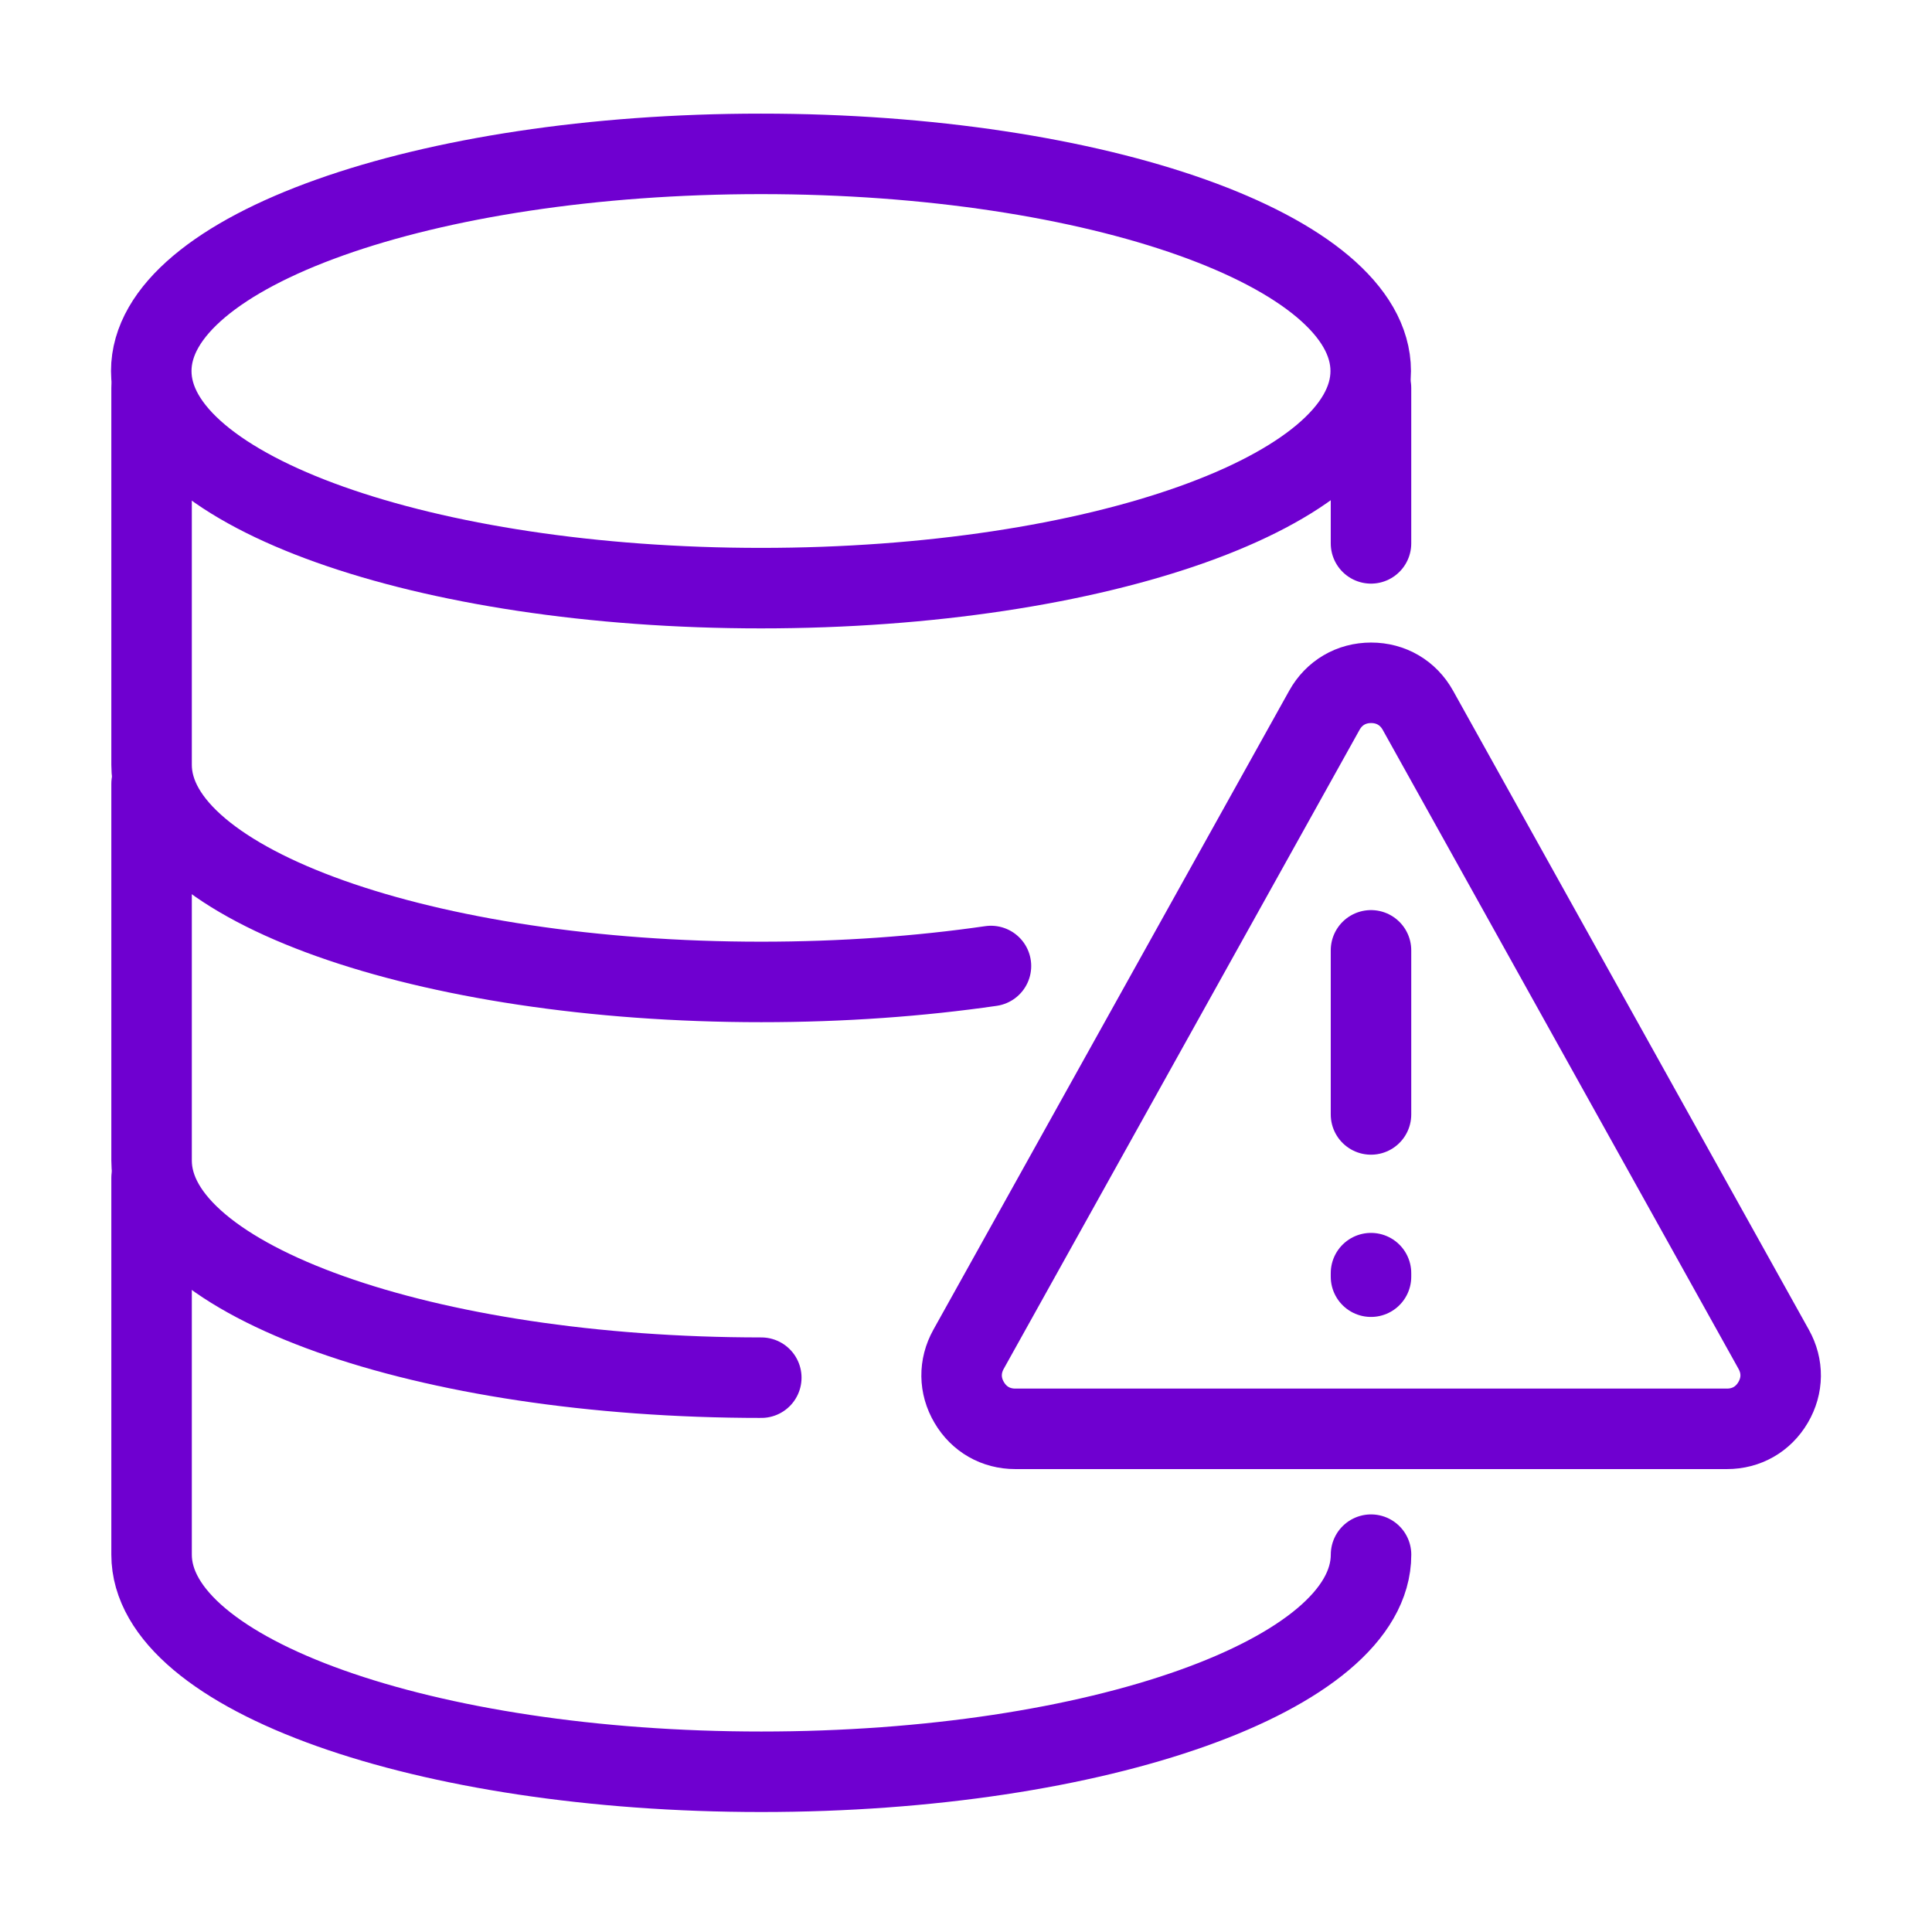 <svg width="48" height="48" viewBox="0 0 48 48" fill="none" xmlns="http://www.w3.org/2000/svg">
<g clip-path="url(#clip0_7074_22939)">
<path d="M34.063 38.625C34.063 41.604 27.281 44.019 18.914 44.019C10.548 44.019 3.766 41.604 3.766 38.625C3.766 38.303 3.766 38.269 3.766 37.988V29.263" stroke="#6F00D0" stroke-width="2" stroke-miterlimit="22.926" stroke-linecap="round" stroke-linejoin="round"/>
<path d="M18.914 34.228C10.548 34.228 3.766 31.813 3.766 28.834C3.766 28.512 3.766 28.478 3.766 28.197V19.472" stroke="#6F00D0" stroke-width="2" stroke-miterlimit="22.926" stroke-linecap="round" stroke-linejoin="round"/>
<path d="M3.766 9.639V18.364C3.766 18.646 3.766 18.68 3.766 19.002C3.766 21.981 10.548 24.396 18.914 24.396C20.933 24.396 22.859 24.255 24.62 24" stroke="#6F00D0" stroke-width="2" stroke-miterlimit="22.926" stroke-linecap="round" stroke-linejoin="round"/>
<path d="M34.062 9.639V13.5" stroke="#6F00D0" stroke-width="2" stroke-miterlimit="22.926" stroke-linecap="round" stroke-linejoin="round"/>
<path d="M18.907 14.612C27.273 14.612 34.055 12.197 34.055 9.218C34.055 6.239 27.273 3.823 18.907 3.823C10.54 3.823 3.758 6.239 3.758 9.218C3.758 12.197 10.54 14.612 18.907 14.612Z" stroke="#6F00D0" stroke-width="2" stroke-miterlimit="22.926" stroke-linecap="round" stroke-linejoin="round"/>
<path fill-rule="evenodd" clip-rule="evenodd" d="M24.063 33.523L32.904 17.646C33.145 17.214 33.57 16.964 34.065 16.964C34.56 16.964 34.986 17.214 35.227 17.646L44.067 33.523C44.303 33.946 44.297 34.426 44.052 34.843C43.806 35.261 43.39 35.499 42.906 35.499C37.012 35.499 31.118 35.499 25.225 35.499C24.74 35.499 24.324 35.261 24.079 34.843C23.833 34.426 23.828 33.946 24.063 33.523Z" stroke="#6F00D0" stroke-width="2" stroke-miterlimit="22.926" stroke-linecap="round" stroke-linejoin="round"/>
<path d="M34.062 23.611V27.688" stroke="#6F00D0" stroke-width="2" stroke-miterlimit="22.926" stroke-linecap="round" stroke-linejoin="round"/>
<path d="M34.062 31.719V31.631" stroke="#6F00D0" stroke-width="2" stroke-miterlimit="22.926" stroke-linecap="round" stroke-linejoin="round"/>
</g>
<defs>
<clipPath id="clip0_7074_22939">
<rect width="43" height="43" fill="white" transform="translate(2.5 2.421)"/>
</clipPath>
</defs>
</svg>
